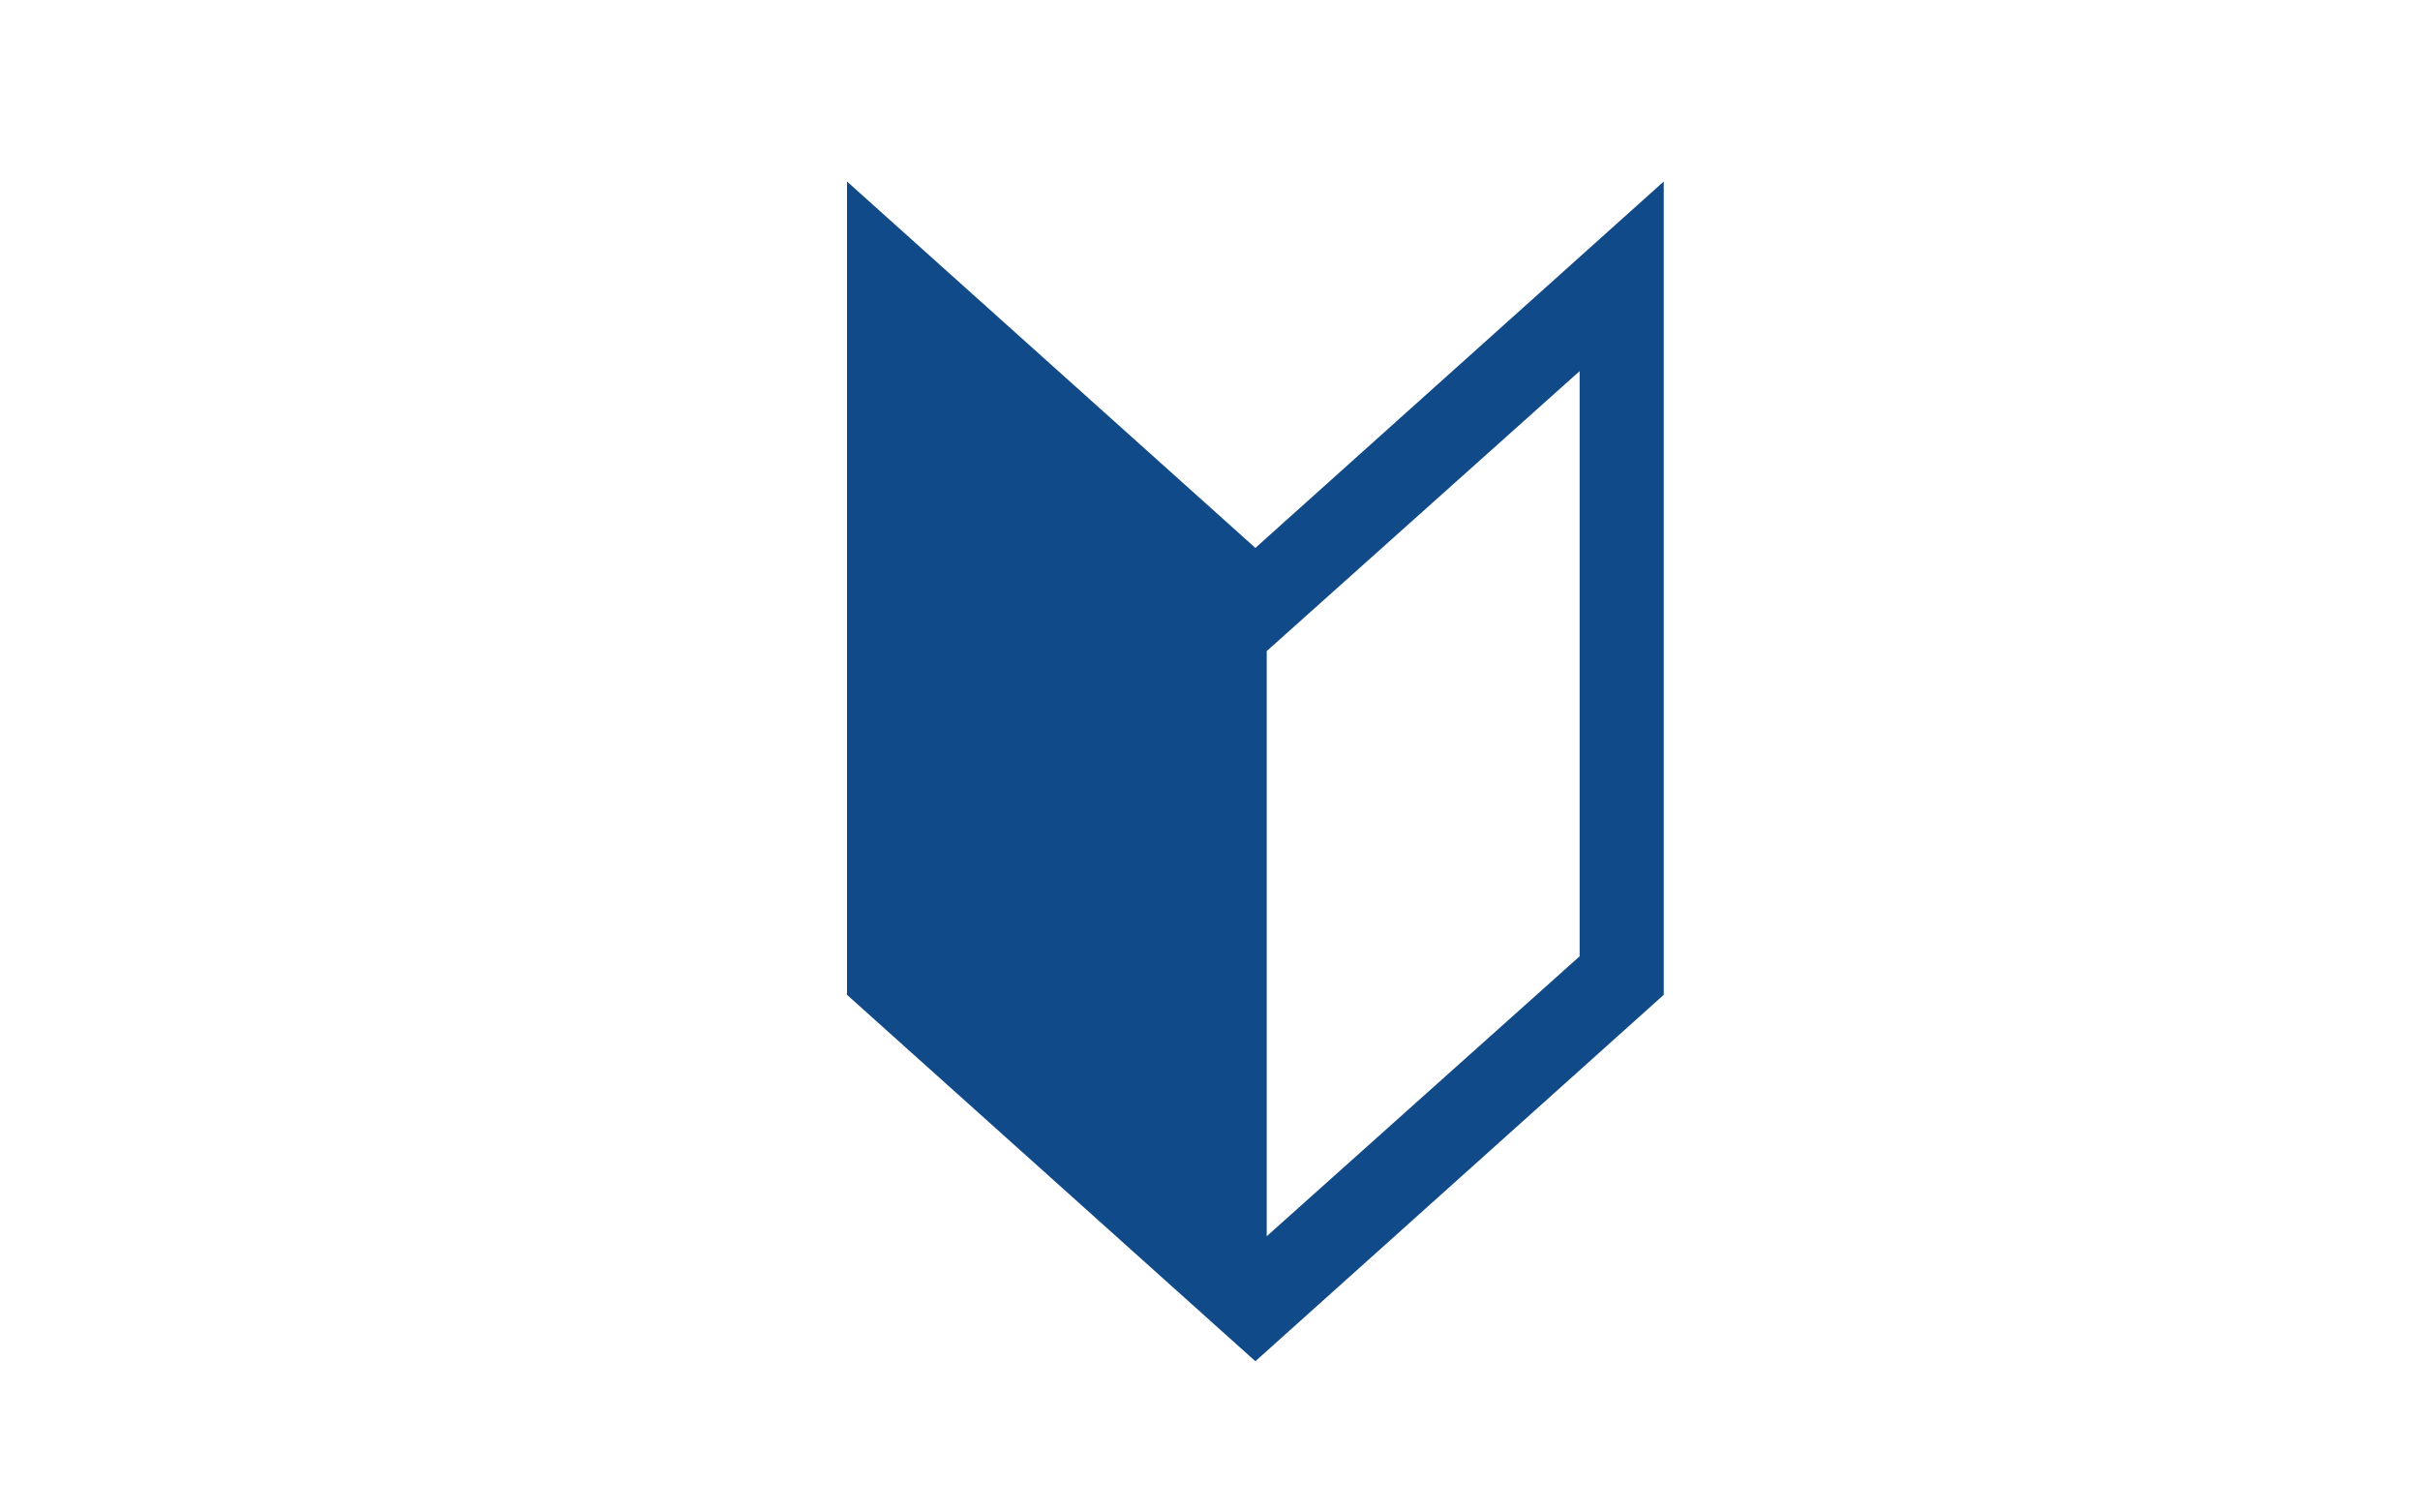 <svg width="80" height="50" viewBox="0 0 80 50" fill="none" xmlns="http://www.w3.org/2000/svg"><g clip-path="url(#clip0_188_1585)"><path d="M55 6L41.5 18.113 28 6v26.887L41.5 45 55 32.887V6zm-2.78 25.613l-10.345 9.255V21.524l10.344-9.255v19.344z" fill="#114A88"/></g><defs><clipPath id="clip0_188_1585"><path fill="#fff" transform="translate(28 6)" d="M0 0h27v39H0z"/></clipPath></defs></svg>